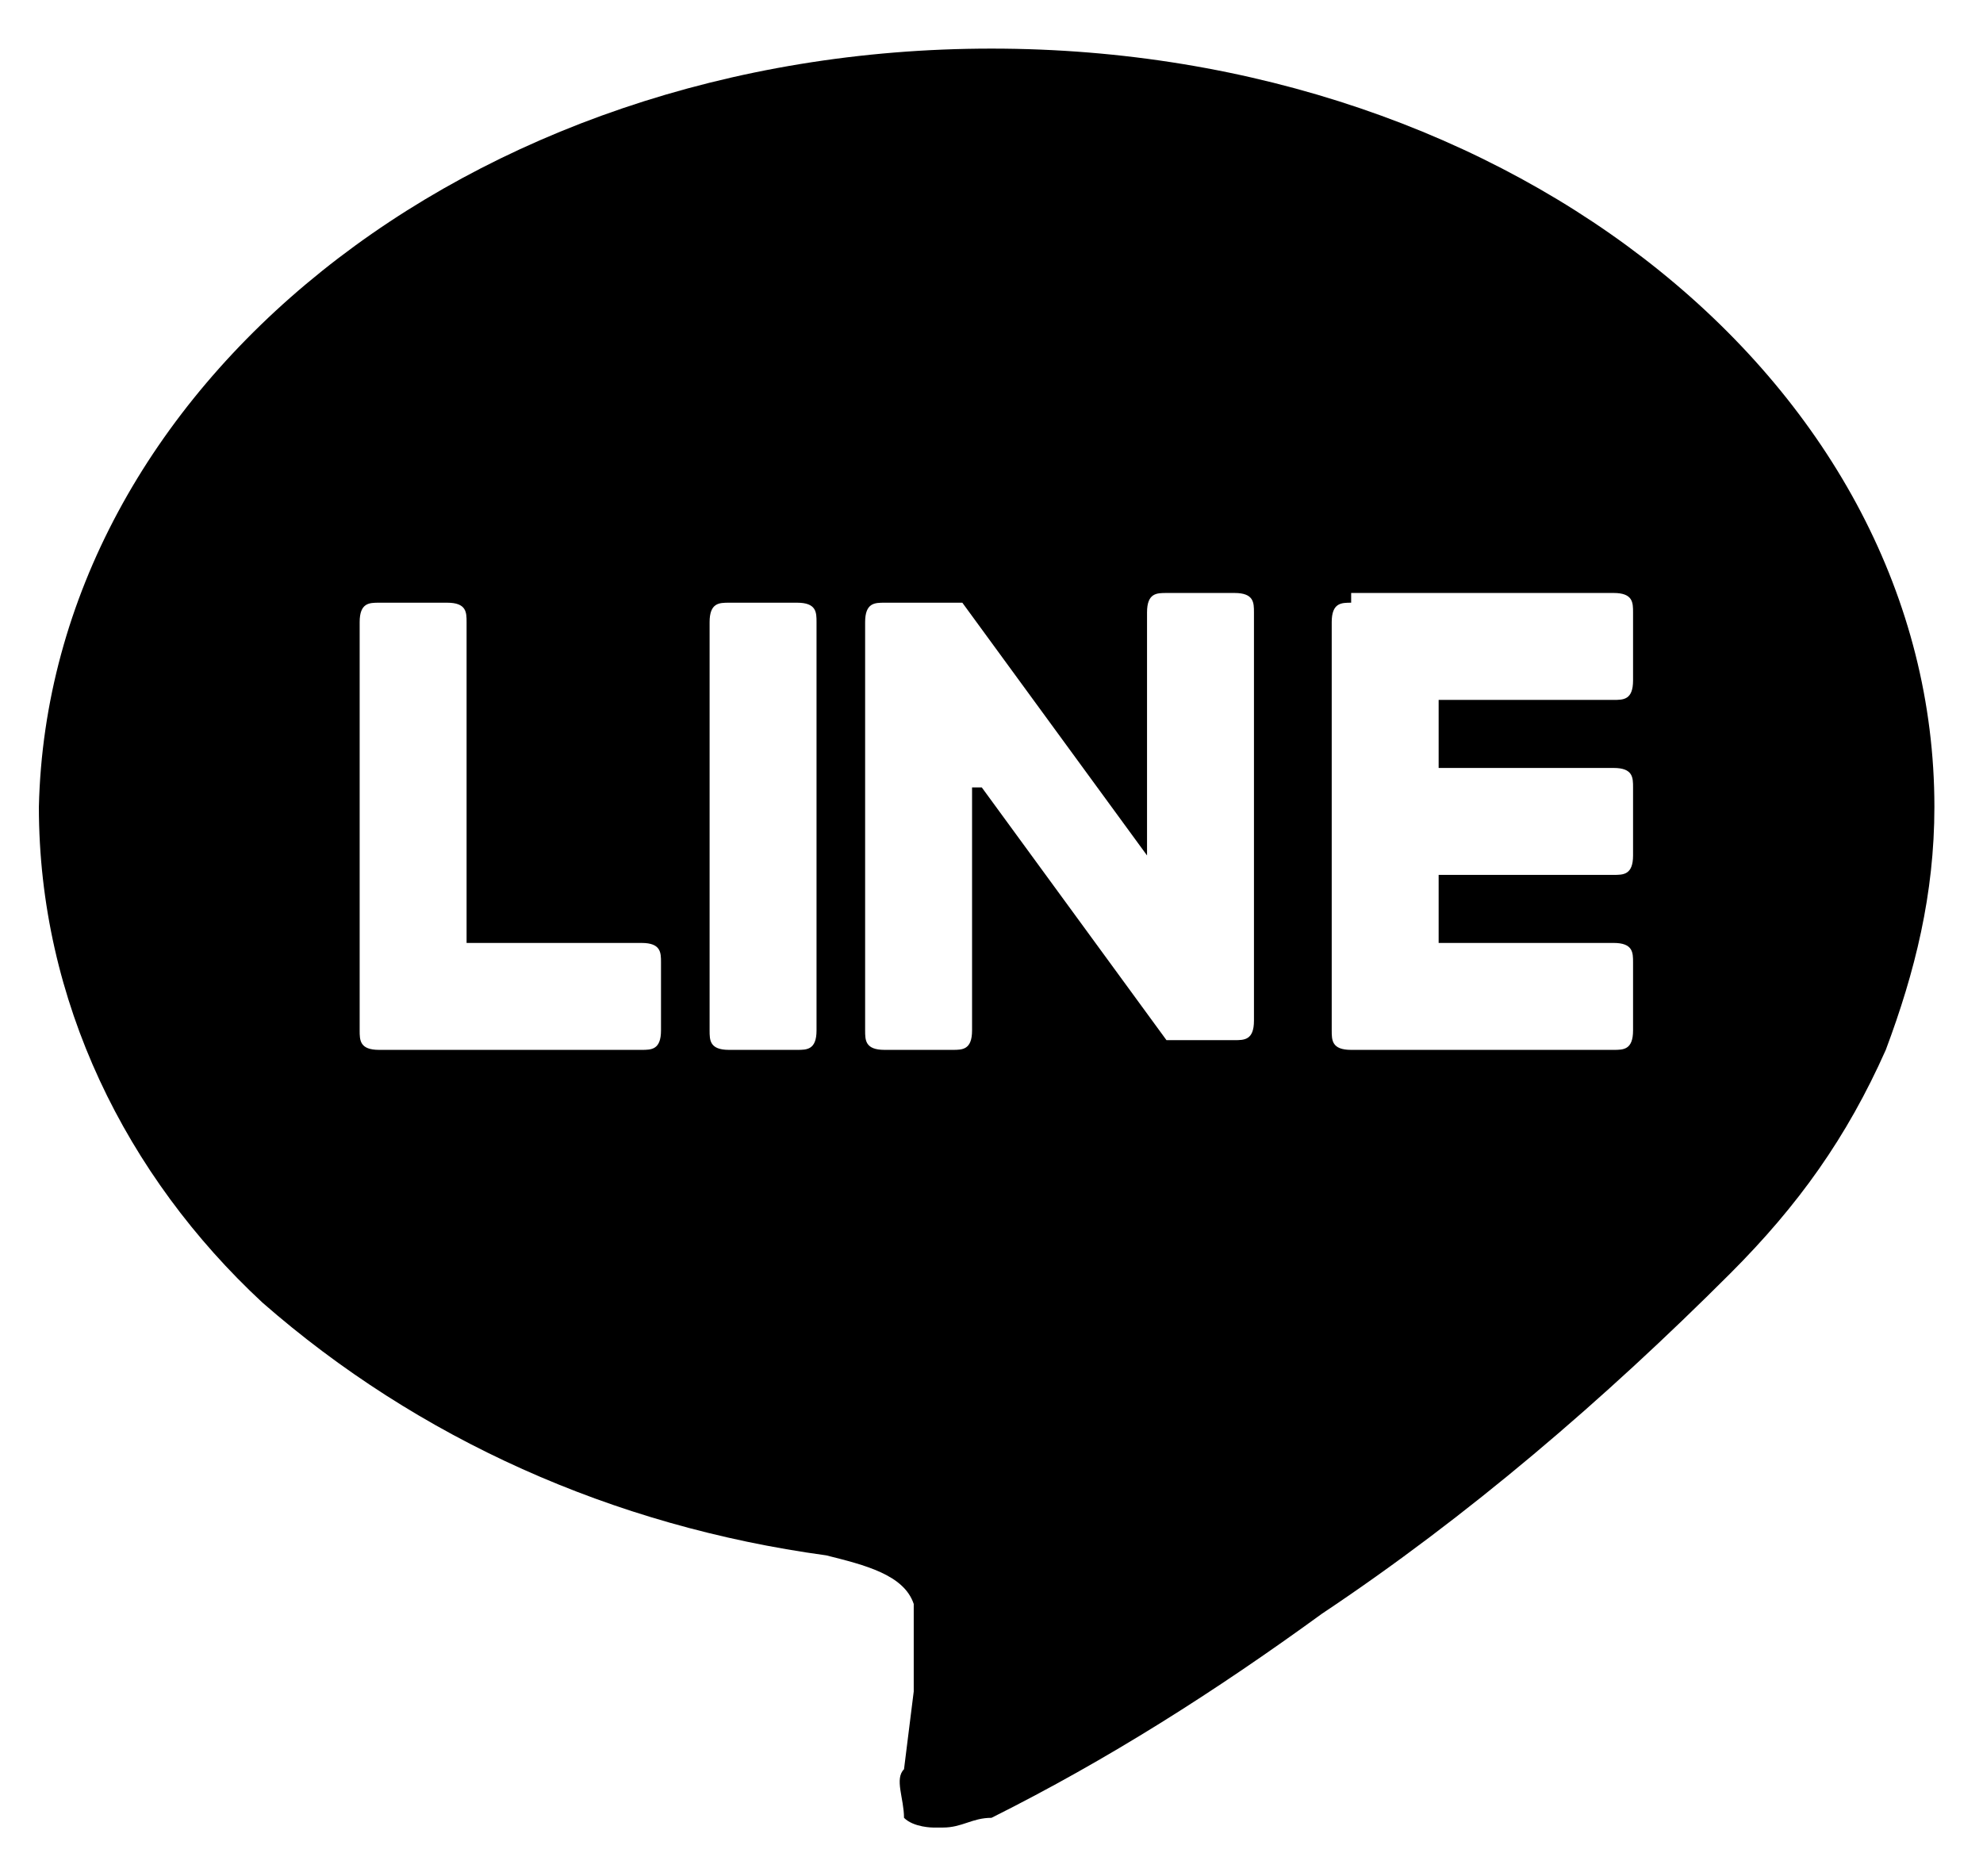 <?xml version="1.0" encoding="UTF-8"?>
<svg id="_レイヤー_1" data-name="レイヤー_1" xmlns="http://www.w3.org/2000/svg" version="1.1" viewBox="0 0 20.4 19.3">
  <!-- Generator: Adobe Illustrator 29.0.0, SVG Export Plug-In . SVG Version: 2.1.0 Build 186)  -->
  <path id="_前面オブジェクトで型抜き_2" data-name="前面オブジェクトで型抜き_2" d="M9.6,18.8h0c0,0-.2,0-.3-.1,0-.2-.1-.4,0-.5h0s.1-.8.1-.8c0-.3,0-.6,0-.9-.1-.3-.5-.4-.9-.5-2.2-.3-4.2-1.2-5.8-2.6-1.4-1.3-2.3-3.1-2.3-5.1C.5,4,4.8.5,10.2.5s9.7,3.5,9.7,7.8c0,.9-.2,1.7-.5,2.5-.4.9-.9,1.6-1.6,2.3-1.3,1.3-2.7,2.5-4.2,3.5-1.1.8-2.2,1.5-3.4,2.1-.2,0-.3.1-.5.1ZM13.9,6.2c-.1,0-.2,0-.2.2v4.2c0,.1,0,.2.2.2h2.7c.1,0,.2,0,.2-.2v-.7c0-.1,0-.2-.2-.2h-1.8v-.7h1.8c.1,0,.2,0,.2-.2h0v-.7c0-.1,0-.2-.2-.2h-1.8v-.7h1.8c.1,0,.2,0,.2-.2h0v-.7c0-.1,0-.2-.2-.2h-2.7,0ZM10.1,8.1h0l1.9,2.6s0,0,0,0h0s0,0,0,0h.7c.1,0,.2,0,.2-.2v-4.2c0-.1,0-.2-.2-.2h-.7c-.1,0-.2,0-.2.2h0v2.5l-1.9-2.6s0,0,0,0h0s0,0,0,0h-.8c-.1,0-.2,0-.2.2v4.2c0,.1,0,.2.2.2h.7c.1,0,.2,0,.2-.2v-2.5h0ZM7.5,6.2c-.1,0-.2,0-.2.2v4.2c0,.1,0,.2.2.2h.7c.1,0,.2,0,.2-.2,0,0,0,0,0,0v-4.2c0-.1,0-.2-.2-.2h-.7ZM3.9,6.2c-.1,0-.2,0-.2.2v4.2c0,.1,0,.2.2.2h2.7c.1,0,.2,0,.2-.2v-.7c0-.1,0-.2-.2-.2h-1.8v-3.3c0-.1,0-.2-.2-.2h-.7Z"/>
</svg>
